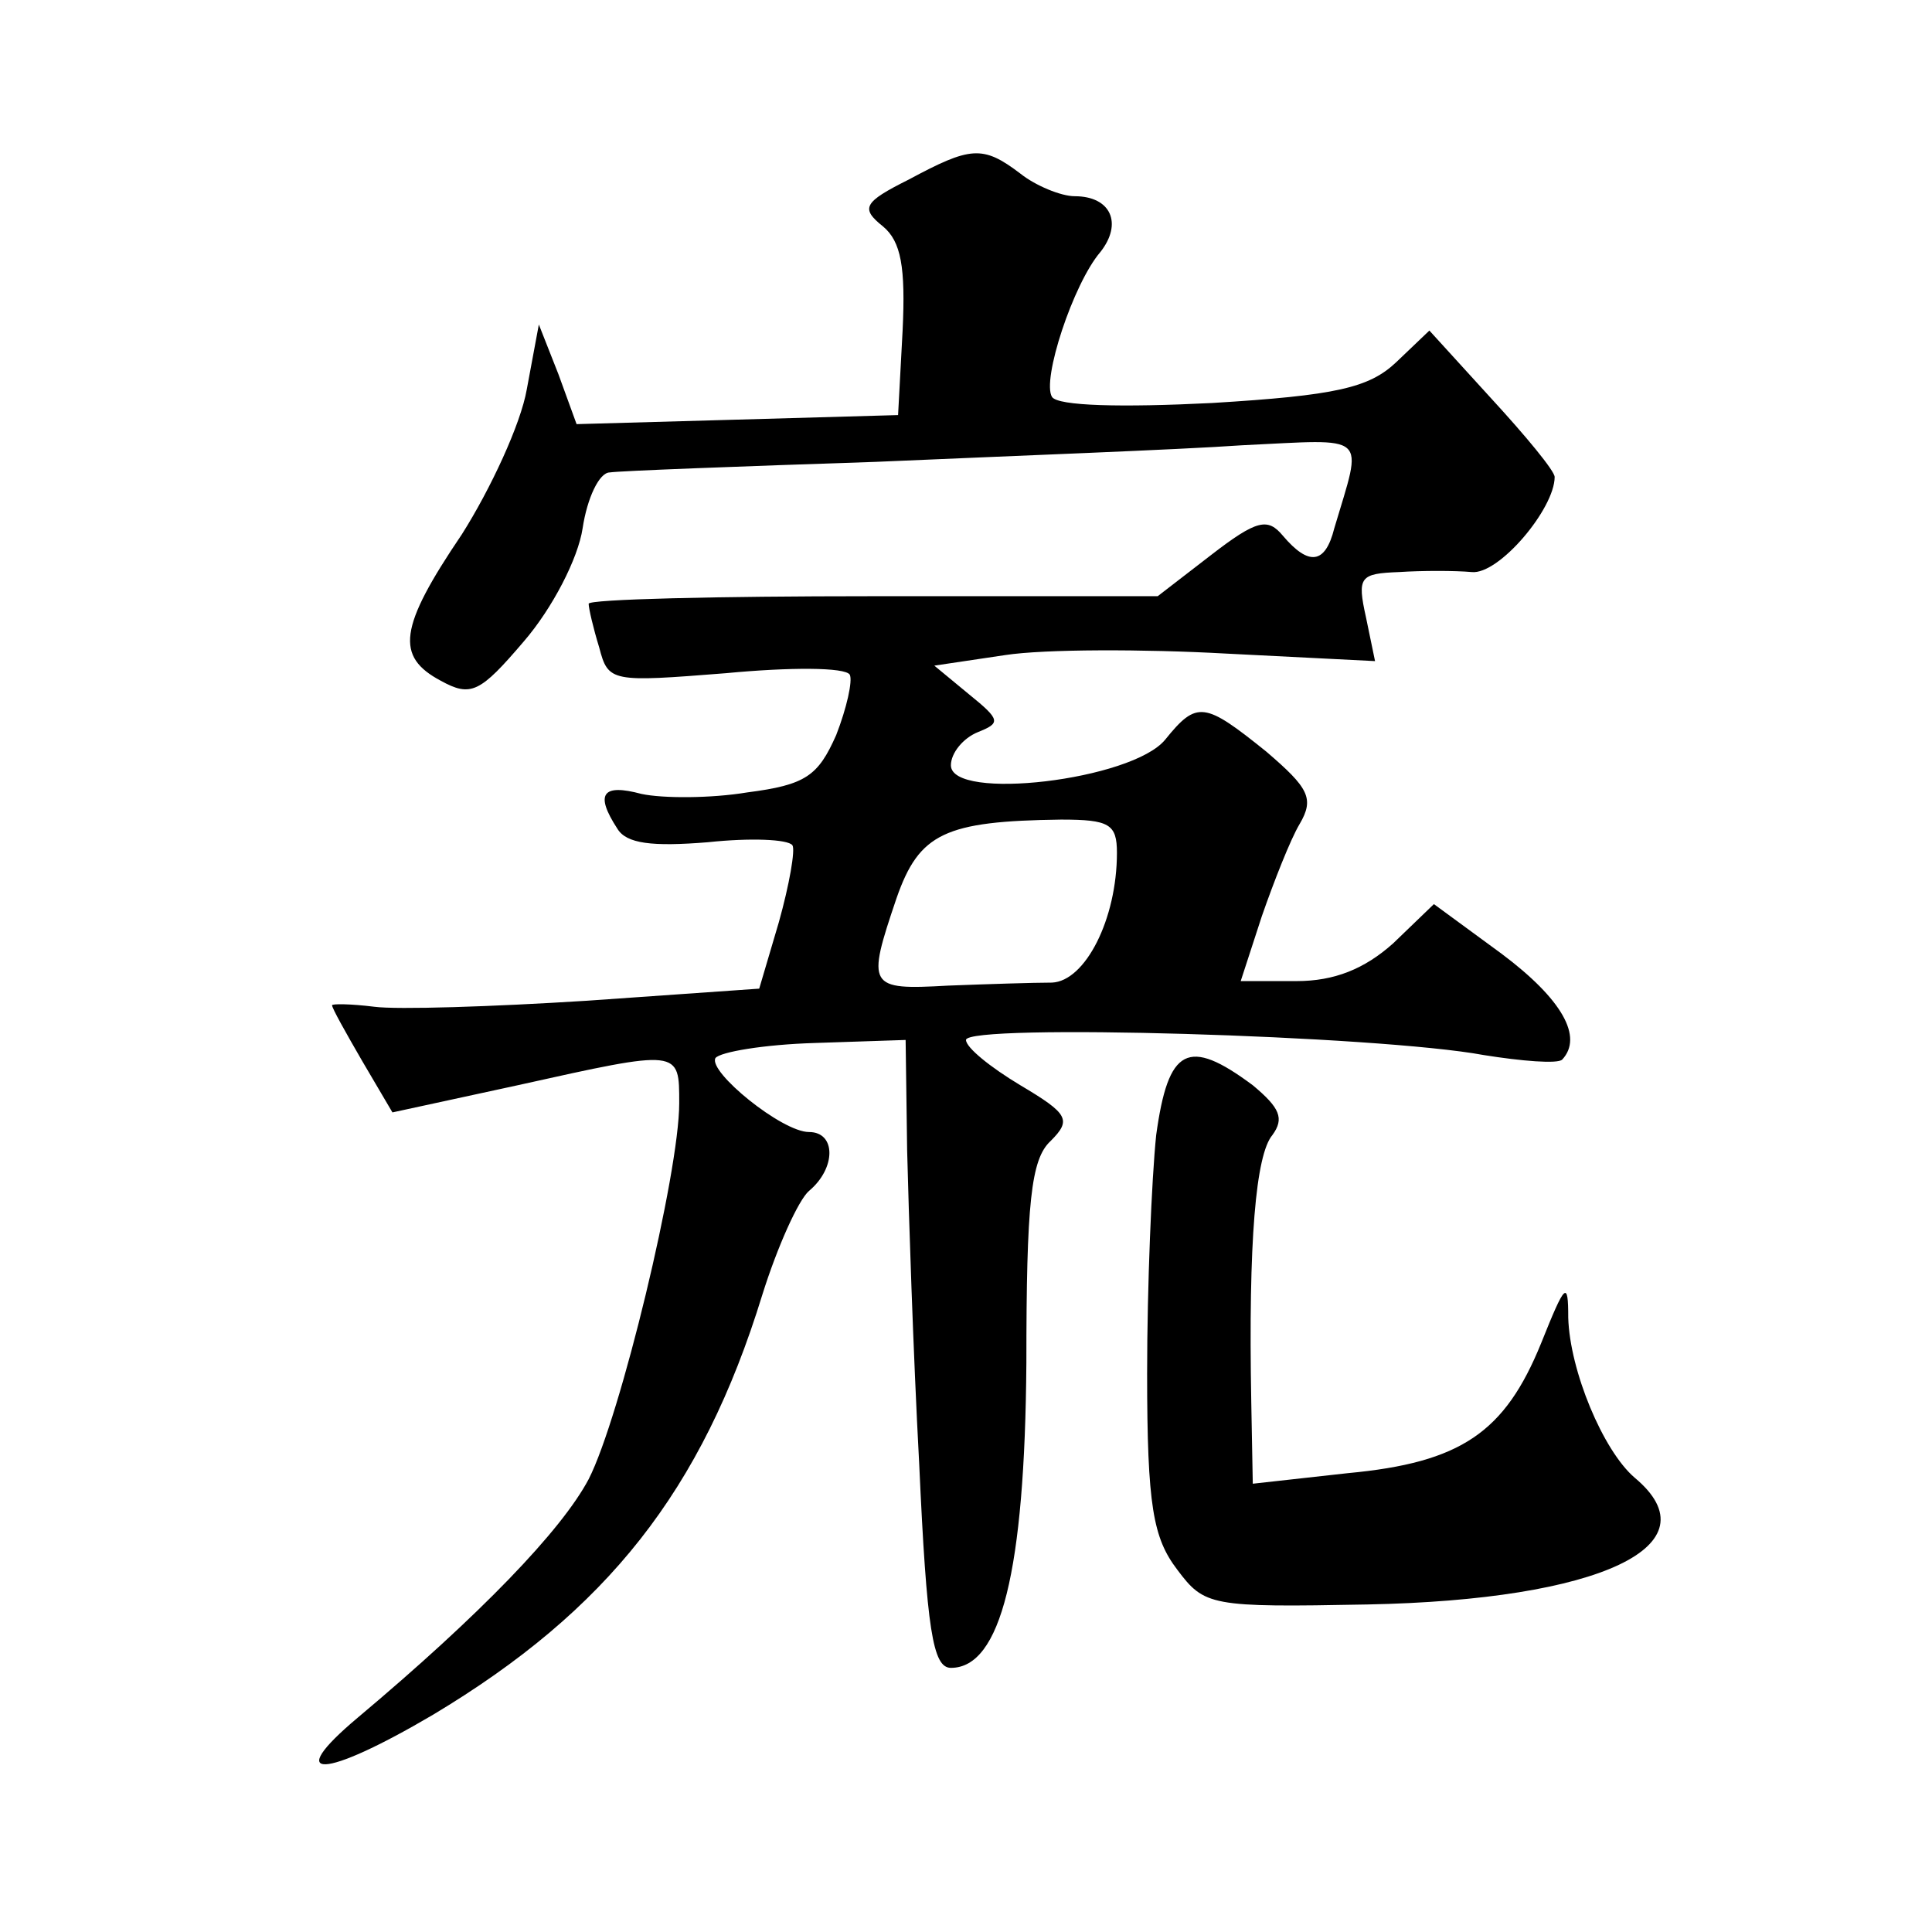 <?xml version="1.0" standalone="no"?>
<!DOCTYPE svg PUBLIC "-//W3C//DTD SVG 20010904//EN"
 "http://www.w3.org/TR/2001/REC-SVG-20010904/DTD/svg10.dtd">
<svg version="1.0" xmlns="http://www.w3.org/2000/svg"
 width="128pt" height="128pt" viewBox="0 0 128 128"
 preserveAspectRatio="xMidYMid meet">
<g transform="translate(0,128) scale(0.1,-0.1)"
fill="#0" stroke="none">
<path d="M602 1161 c-30 -15 -32 -19 -17 -31 12 -10 15 -27 13 -69 l-3 -56 -106
-3 -107 -3 -12 33 -13 33 -8 -43 c-4 -23 -24 -66 -43 -96 -42 -62 -44 -81 -14 -97
20 -11 26 -8 55 26 19 22 36 55 39 75 3 20 11 37 18 37 6 1 85 4 176 7 91 4 200
8 243 11 85 4 80 9 61 -55 -6 -24 -17 -25 -34 -5 -10 12 -17 11 -48 -13 l-35 -27
-189 0 c-103 0 -188 -2 -188 -5 0 -3 3 -16 7 -29 6 -23 8 -23 84 -17 42 4 79 4
82 -1 2 -4 -2 -22 -9 -40 -12 -27 -20 -33 -59 -38 -24 -4 -56 -4 -70 -1 -26 7 -31
0 -16 -23 6 -10 23 -12 60 -9 28 3 53 2 56 -2 2 -3 -2 -26 -9 -51 l-13 -44 -114
-8 c-63 -4 -126 -6 -141 -4 -16 2 -28 2 -28 1 0 -2 9 -18 20 -37 l20 -34 83 18
c108 24 107 24 107 -12 0 -46 -39 -208 -60 -249 -18 -34 -72 -90 -153 -158 -50
-42 -23 -41 50 2 115 69 178 148 218 278 10 32 24 63 31 69 18 15 18 39 0 39 -18
0 -67 40 -62 49 3 4 32 9 66 10 l60 2 1 -73 c1 -40 4 -134 8 -208 5 -110 9 -135
21 -135 33 0 49 64 50 202 0 106 3 135 16 147 14 14 12 18 -20 37 -20 12 -36 25
-36 30 0 11 273 3 343 -10 25 -4 49 -6 52 -3 14 15 0 40 -40 70 l-45 33 -27 -26
c-19 -17 -39 -25 -64 -25 l-37 0 14 43 c8 23 19 51 25 61 10 17 6 24 -22 48 -41
33 -46 34 -67 8 -22 -27 -142 -41 -142 -17 0 8 8 18 18 22 15 6 15 8 -6 25 l-23
19 47 7 c26 4 92 4 146 1 l99 -5 -6 29 c-6 27 -4 29 22 30 15 1 37 1 48 0 18 -2
55 42 55 63 0 4 -19 27 -42 52 l-41 45 -22 -21 c-18 -17 -40 -22 -122 -27 -60 -3
-102 -2 -106 4 -7 11 14 75 32 96 15 19 7 37 -17 37 -9 0 -26 7 -36 15 -25 19 -33
18 -74 -4z m138 -446 c0 -44 -21 -85 -43 -86 -12 0 -43 -1 -69 -2 -53 -3 -54 -1
-34 58 15 43 32 51 109 52 32 0 37 -3 37 -22z M766 528 c-3 -29 -6 -100 -6 -158
0 -88 4 -109 20 -130 18 -24 22 -25 126 -23 154 3 231 39 177 84 -21 18 -43 71
-44 106 0 25 -2 23 -18 -17 -24 -59 -53 -79 -128 -86 l-63 -7 -1 54 c-2 107 3 164
14 177 8 11 5 18 -13 33 -43 32 -56 25 -64 -33z"/>
</g>
</svg>
